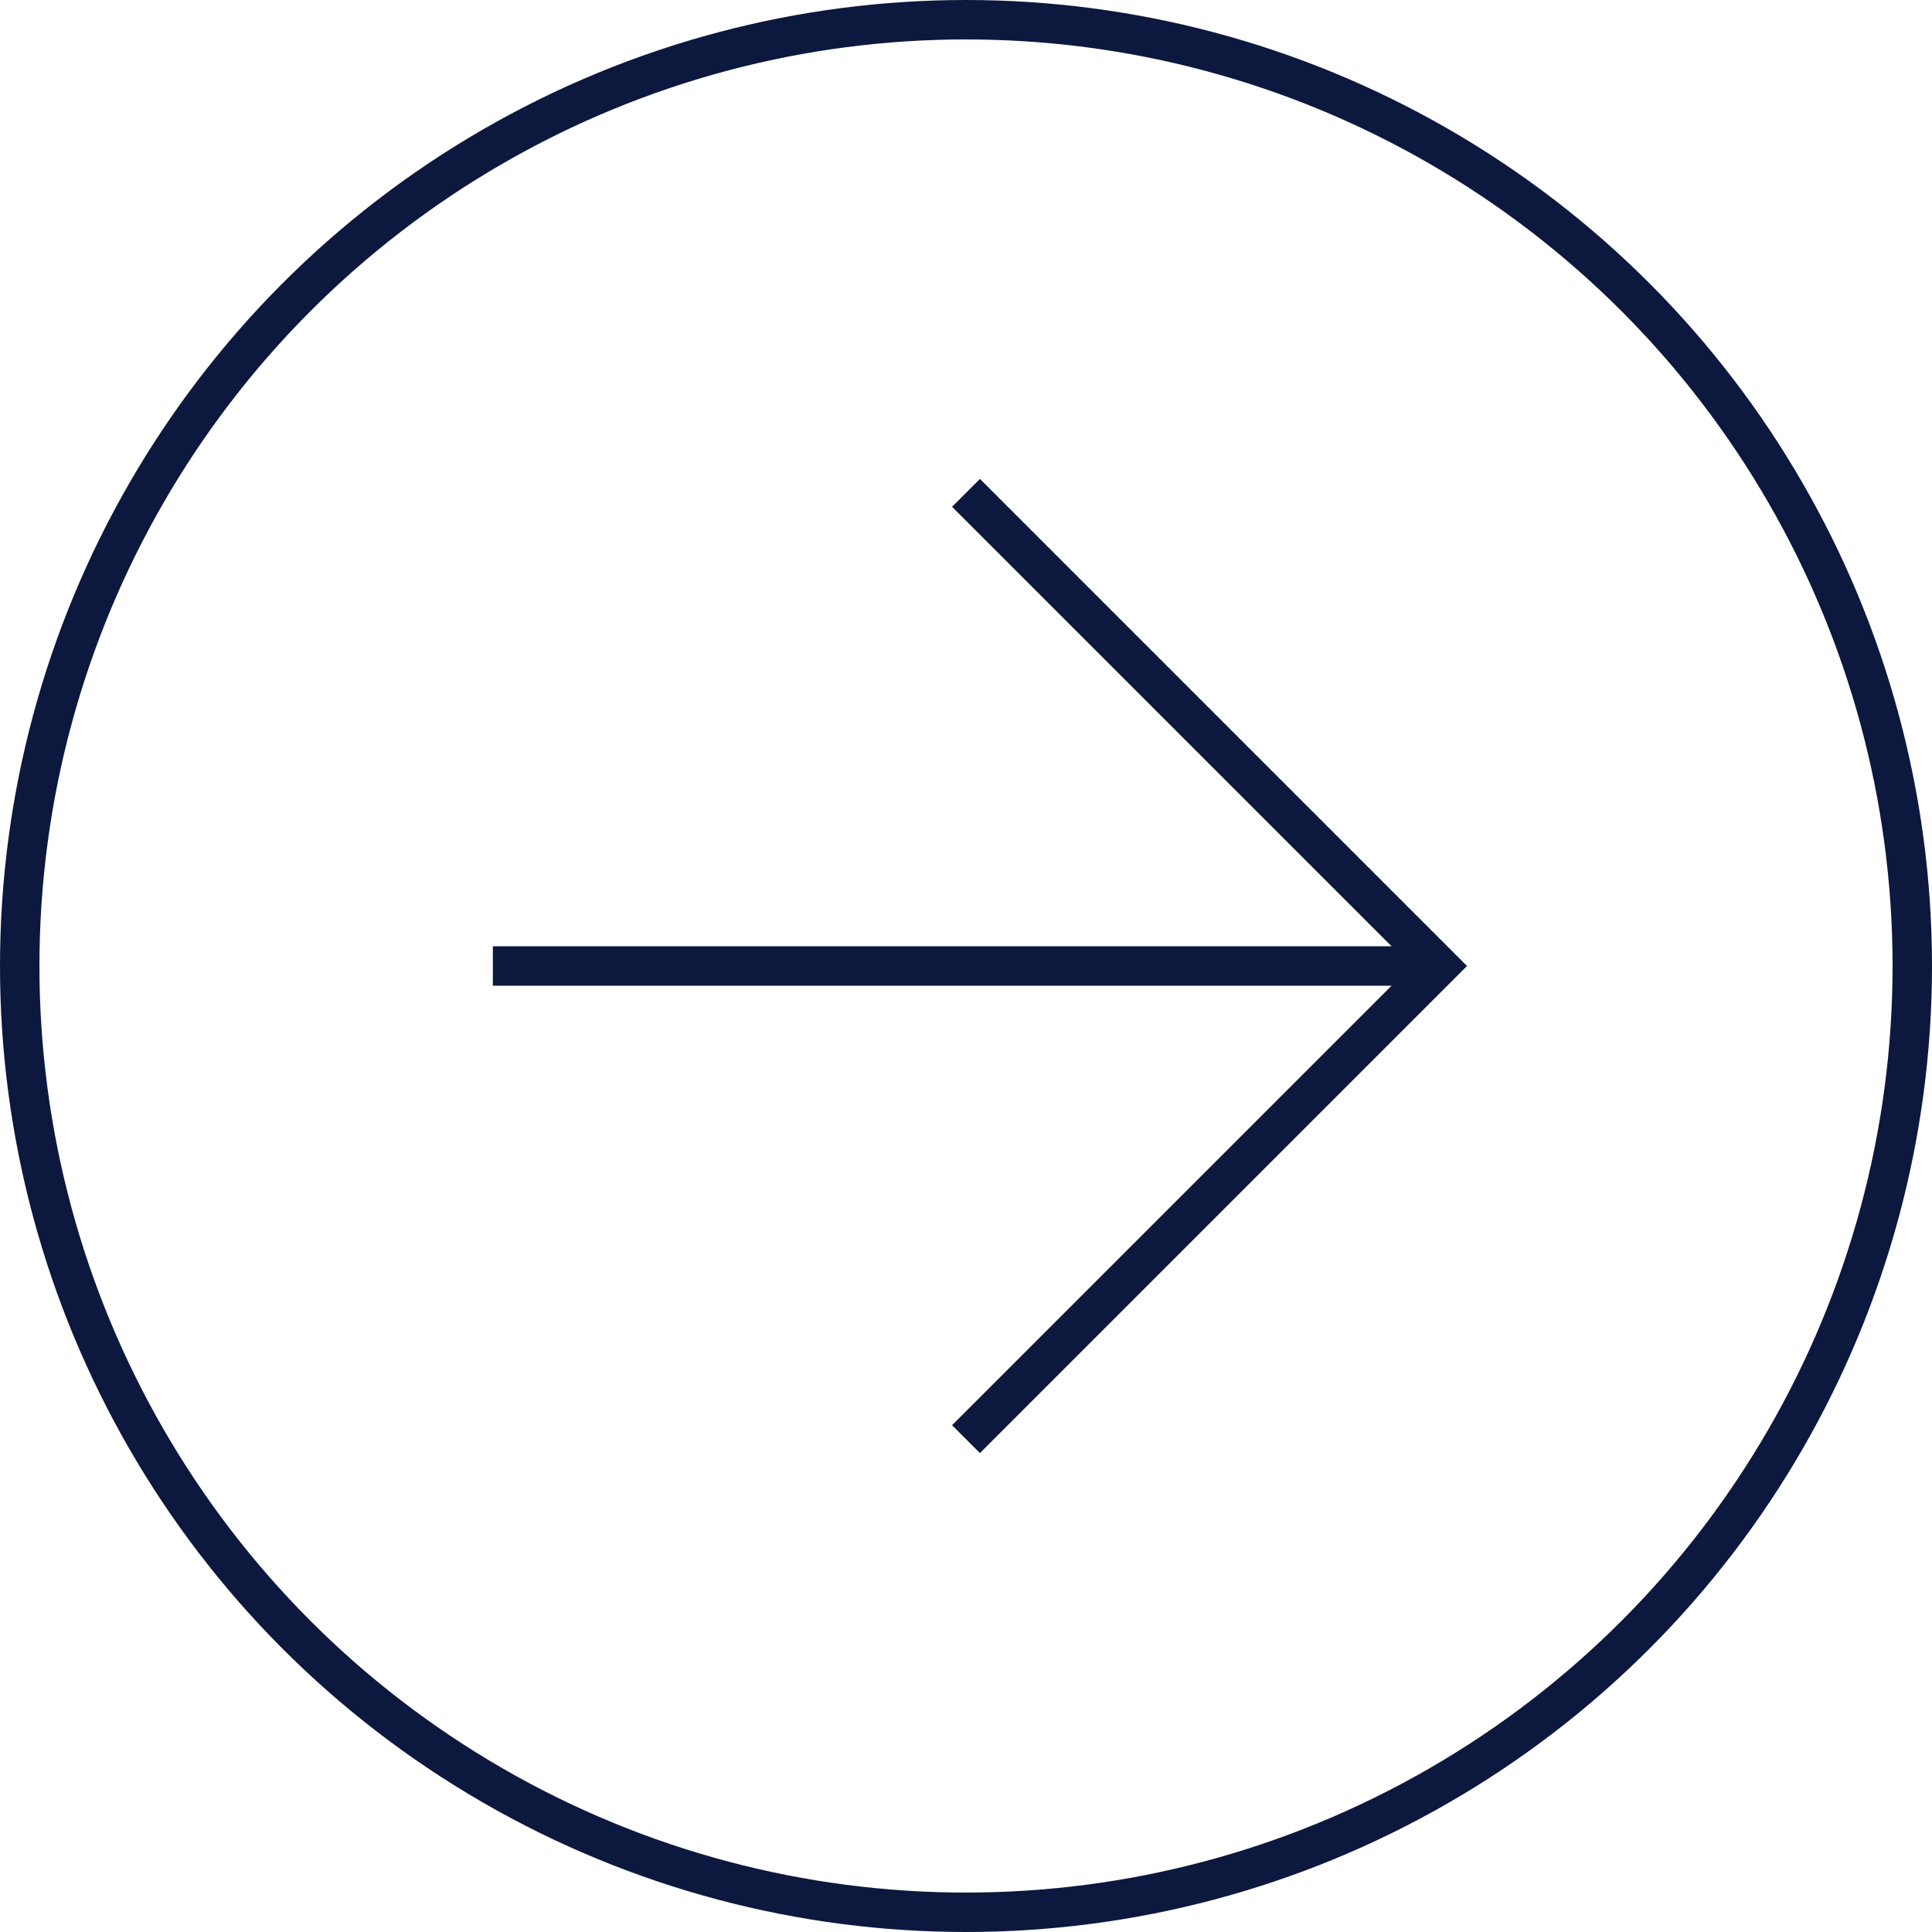 <svg xmlns="http://www.w3.org/2000/svg" viewBox="0 0 49 49">
  <g id="Layer_2" data-name="Layer 2">
    <g id="Design">
      <g>
        <g>
          <line x1="12.5" y1="24.5" x2="36.5" y2="24.5" style="fill: none;stroke: #0c183e;stroke-miterlimit: 10"/>
          <polyline points="24.5 36.5 36.5 24.5 24.5 12.5" style="fill: none;stroke: #0c183e;stroke-miterlimit: 10"/>
        </g>
        <circle cx="24.5" cy="24.5" r="24" style="fill: none;stroke: #0c183e;stroke-miterlimit: 10"/>
      </g>
    </g>
  </g>
</svg>